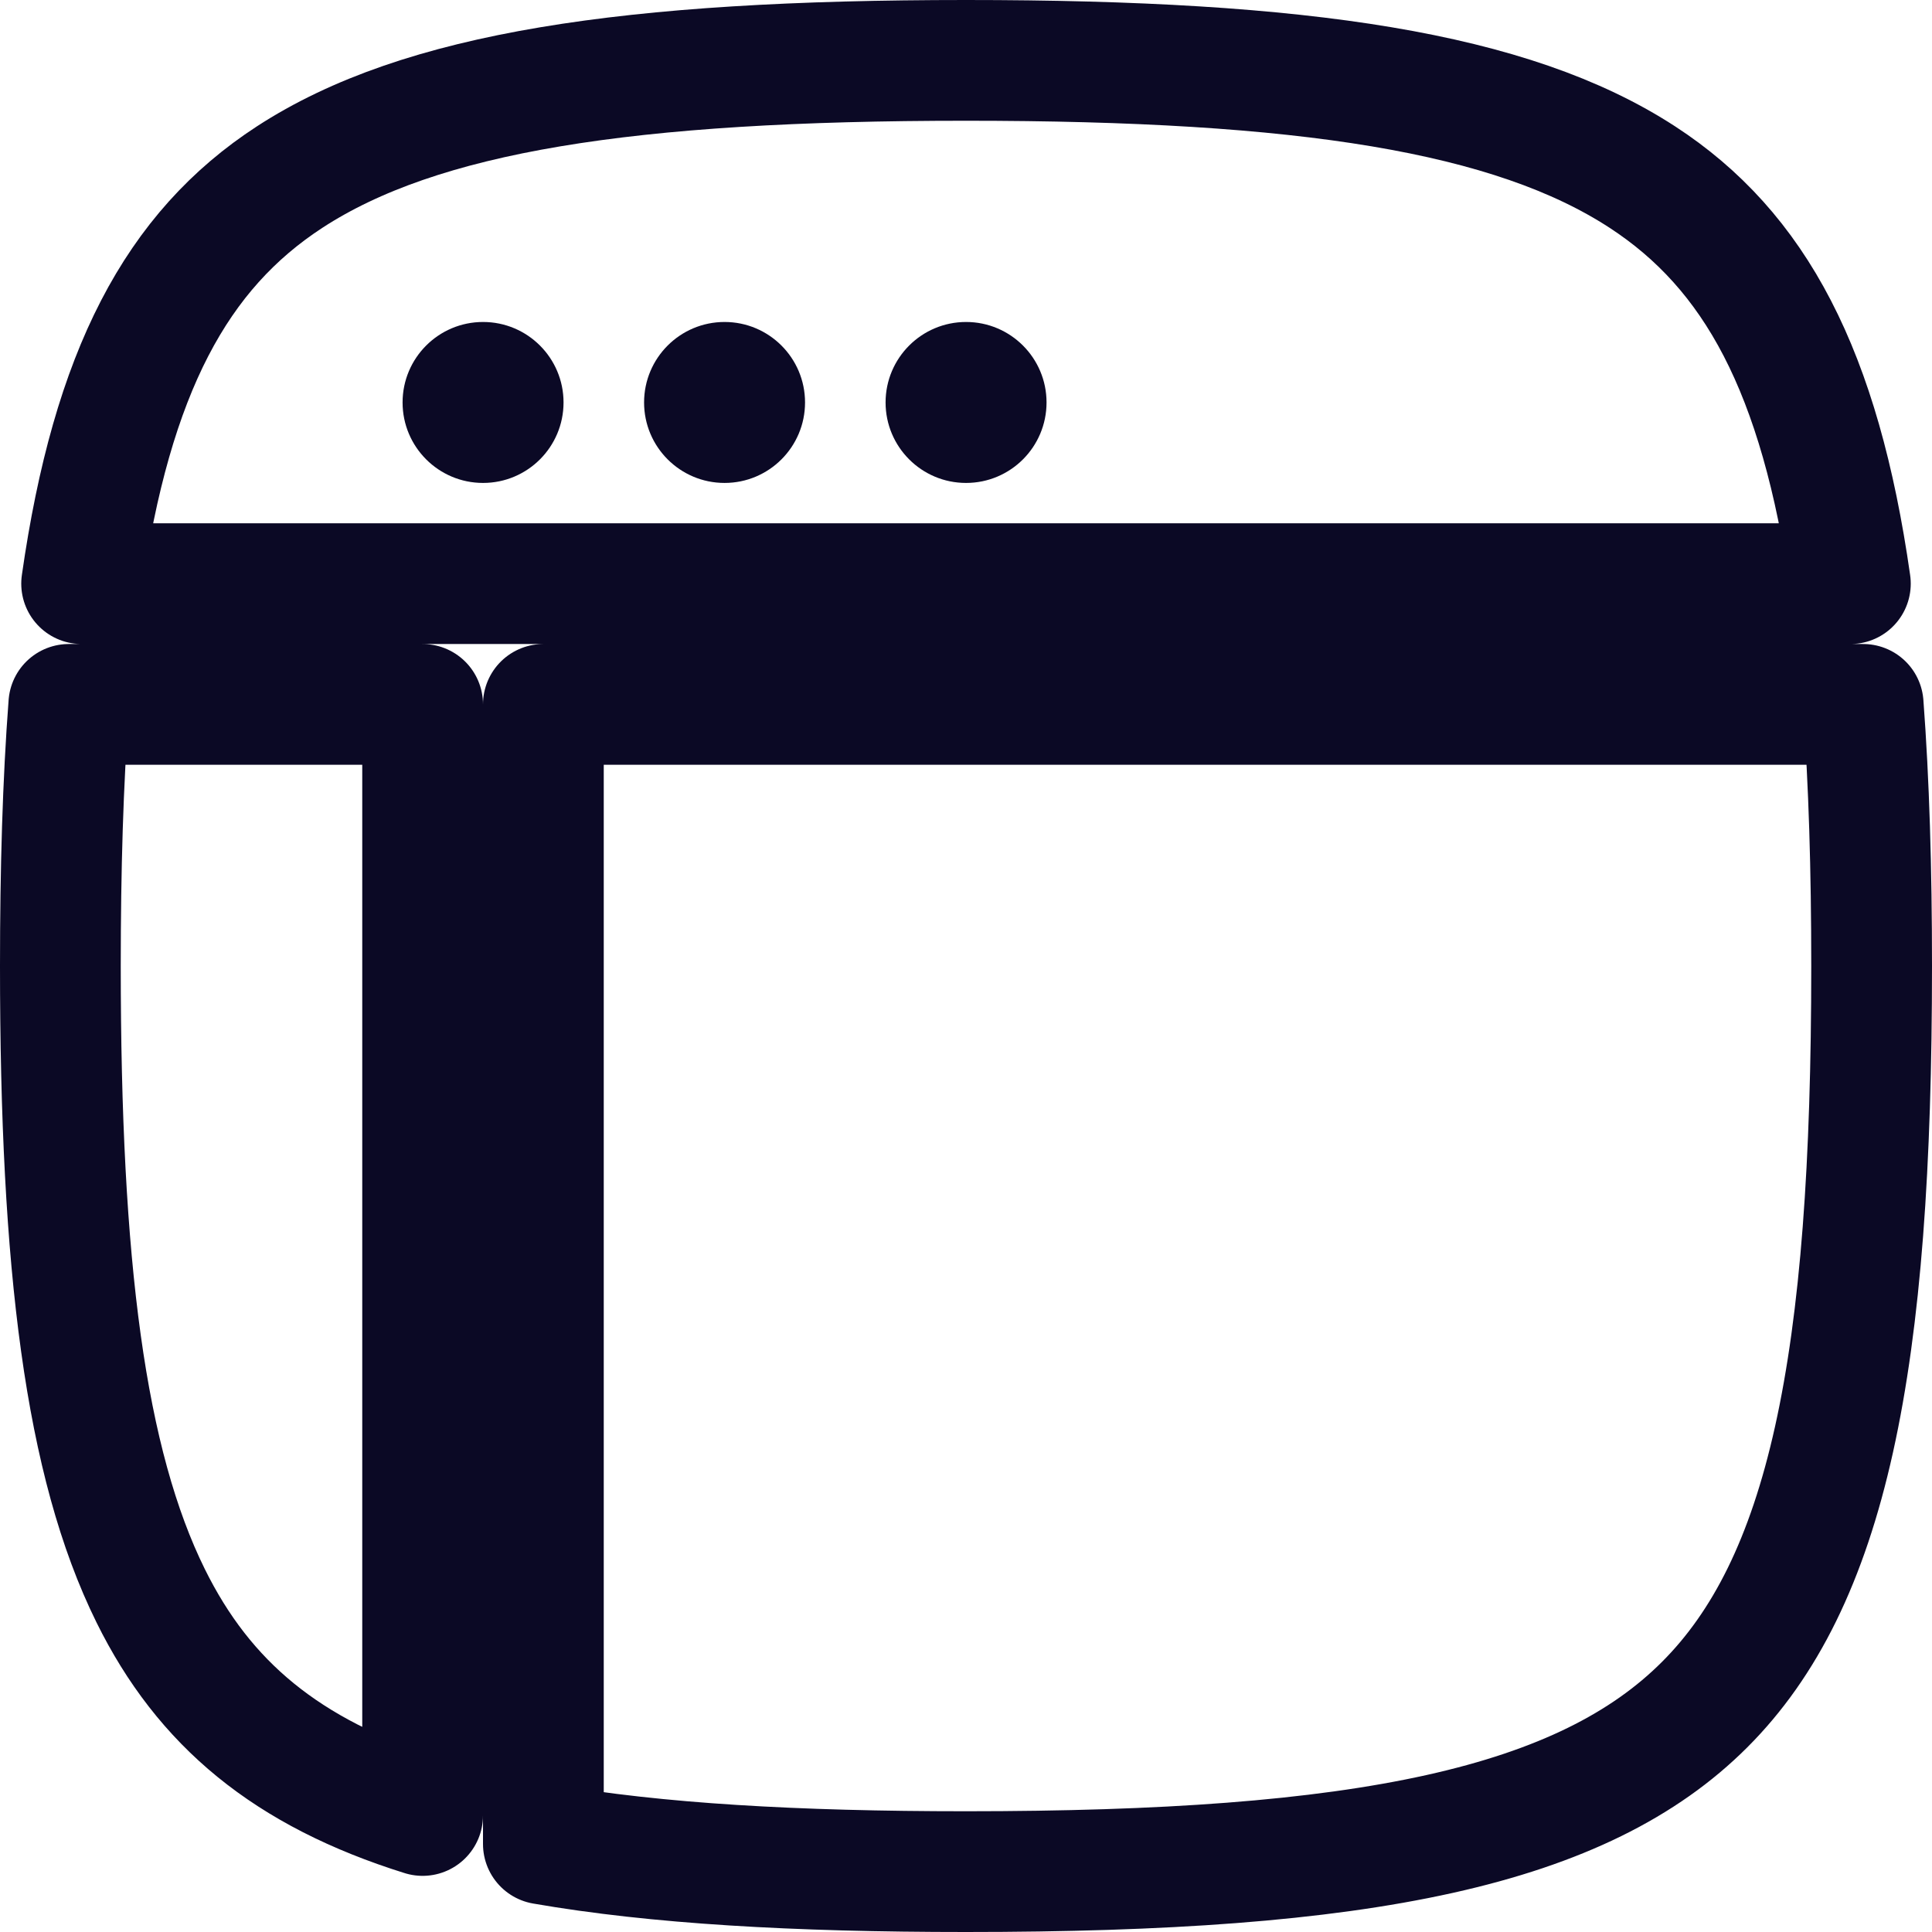 <svg width="32" height="32" viewBox="0 0 32 32" fill="none" xmlns="http://www.w3.org/2000/svg">
<path d="M2.496 26.432C3.378 28.218 4.75 29.366 7 30.07V11.667H1.14C1.042 12.955 1 14.394 1 16C1 20.952 1.409 24.232 2.496 26.432ZM9 11.667V30.543C10.871 30.868 13.169 31 16 31C19.271 31 21.832 30.823 23.842 30.377C25.84 29.933 27.233 29.235 28.234 28.234C29.235 27.233 29.933 25.84 30.377 23.842C30.823 21.832 31 19.271 31 16C31 14.394 30.957 12.955 30.86 11.667H9ZM30.648 9.667C30.146 6.151 29.073 4.15 27.201 2.932C25.037 1.524 21.593 1 16 1C10.407 1 6.963 1.524 4.799 2.932C2.927 4.15 1.854 6.151 1.352 9.667H8H30.648Z" stroke="#0B0925" stroke-width="2" stroke-linecap="round" stroke-linejoin="round"/>
<ellipse rx="1.333" ry="1.333" transform="matrix(-1 0 0 1 8.001 6.666)" fill="#0B0925"/>
<ellipse rx="1.333" ry="1.333" transform="matrix(-1 0 0 1 12.001 6.666)" fill="#0B0925"/>
<ellipse rx="1.333" ry="1.333" transform="matrix(-1 0 0 1 16.001 6.666)" fill="#0B0925"/>
</svg>
